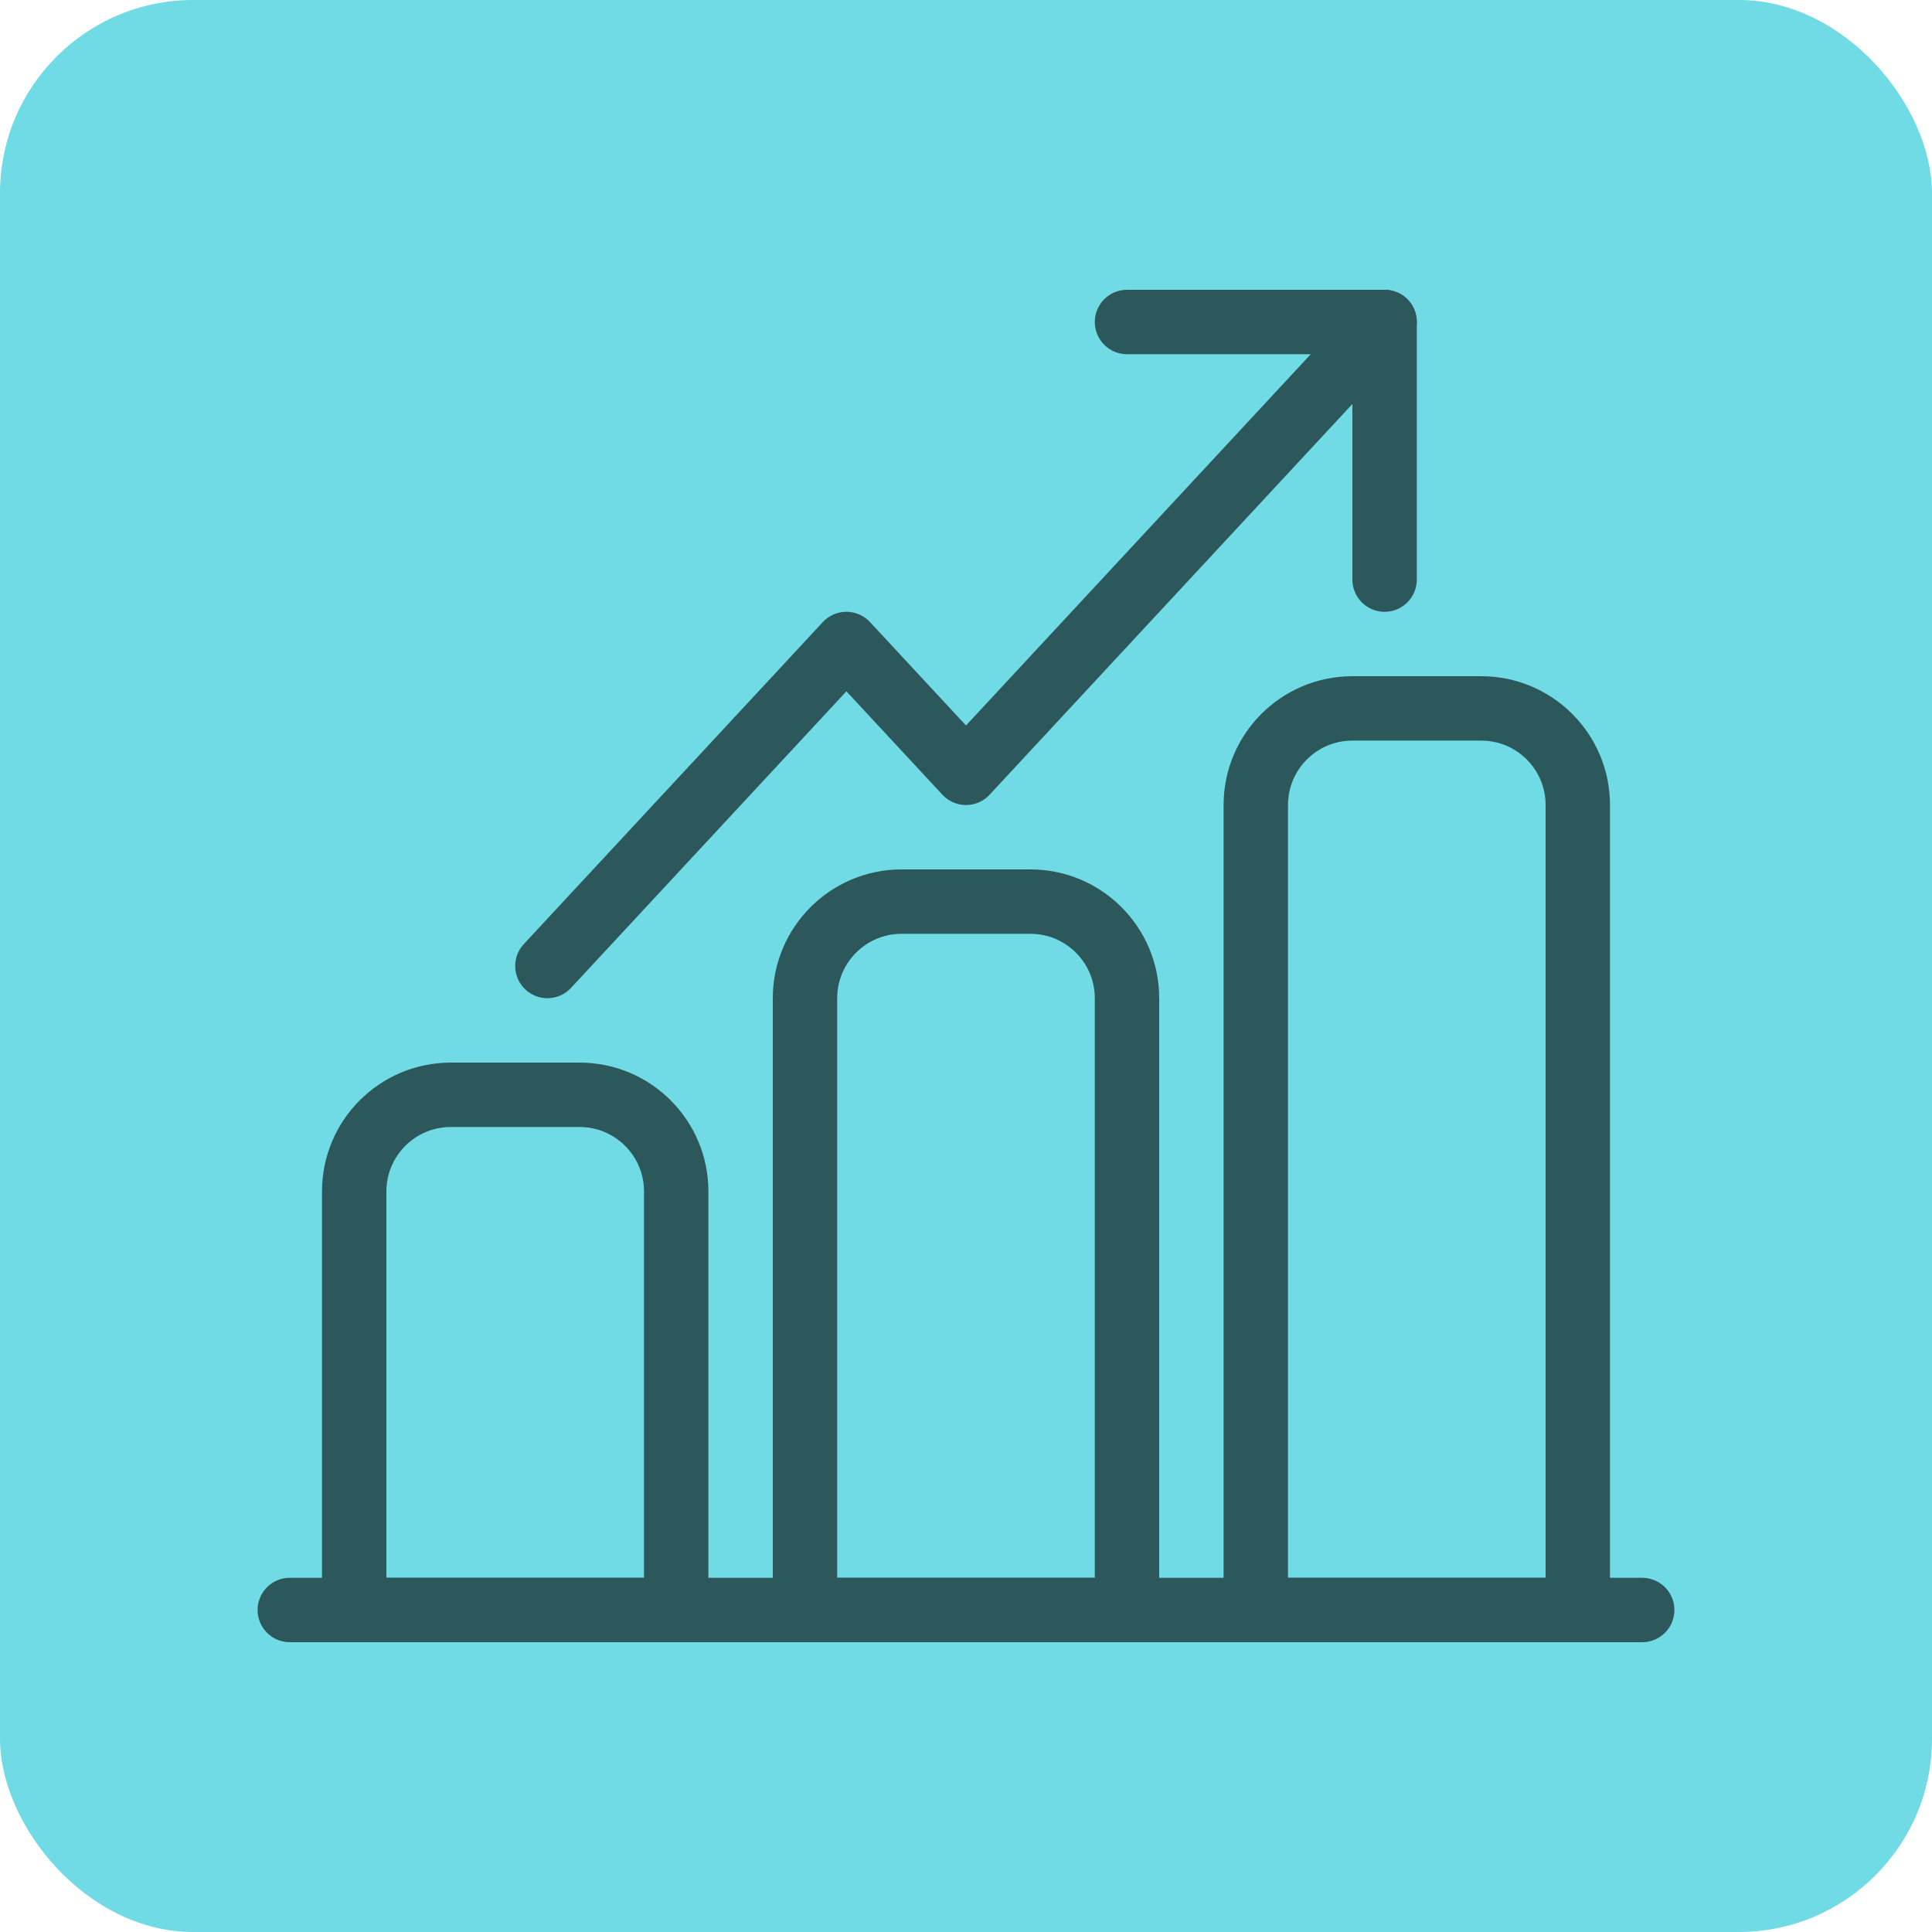 <svg width="30" height="30" viewBox="0 0 30 30" fill="none" xmlns="http://www.w3.org/2000/svg">
<rect width="30" height="30" rx="3" fill="#70DBE4"/>
<path d="M5.5 18.5C5.5 17.672 6.172 17 7 17H9C9.828 17 10.5 17.672 10.5 18.5V25H5.5V18.5Z" stroke="#2D585B" stroke-linecap="round"/>
<path d="M12.5 15.5C12.5 14.672 13.172 14 14 14H16C16.828 14 17.5 14.672 17.5 15.5V25H12.5V15.5Z" stroke="#2D585B" stroke-linecap="round"/>
<path d="M19.5 12.5C19.5 11.672 20.172 11 21 11H23C23.828 11 24.5 11.672 24.5 12.5V25H19.5V12.5Z" stroke="#2D585B" stroke-linecap="round"/>
<path d="M8.5 15L13.143 10L15 12L21.5 5" stroke="#2D585B" stroke-linecap="round" stroke-linejoin="round"/>
<path d="M17.5 5H21.5V9" stroke="#2D585B" stroke-linecap="round" stroke-linejoin="round"/>
<path d="M4.5 25L25.5 25" stroke="#2D585B" stroke-linecap="round" stroke-linejoin="round"/>
</svg>